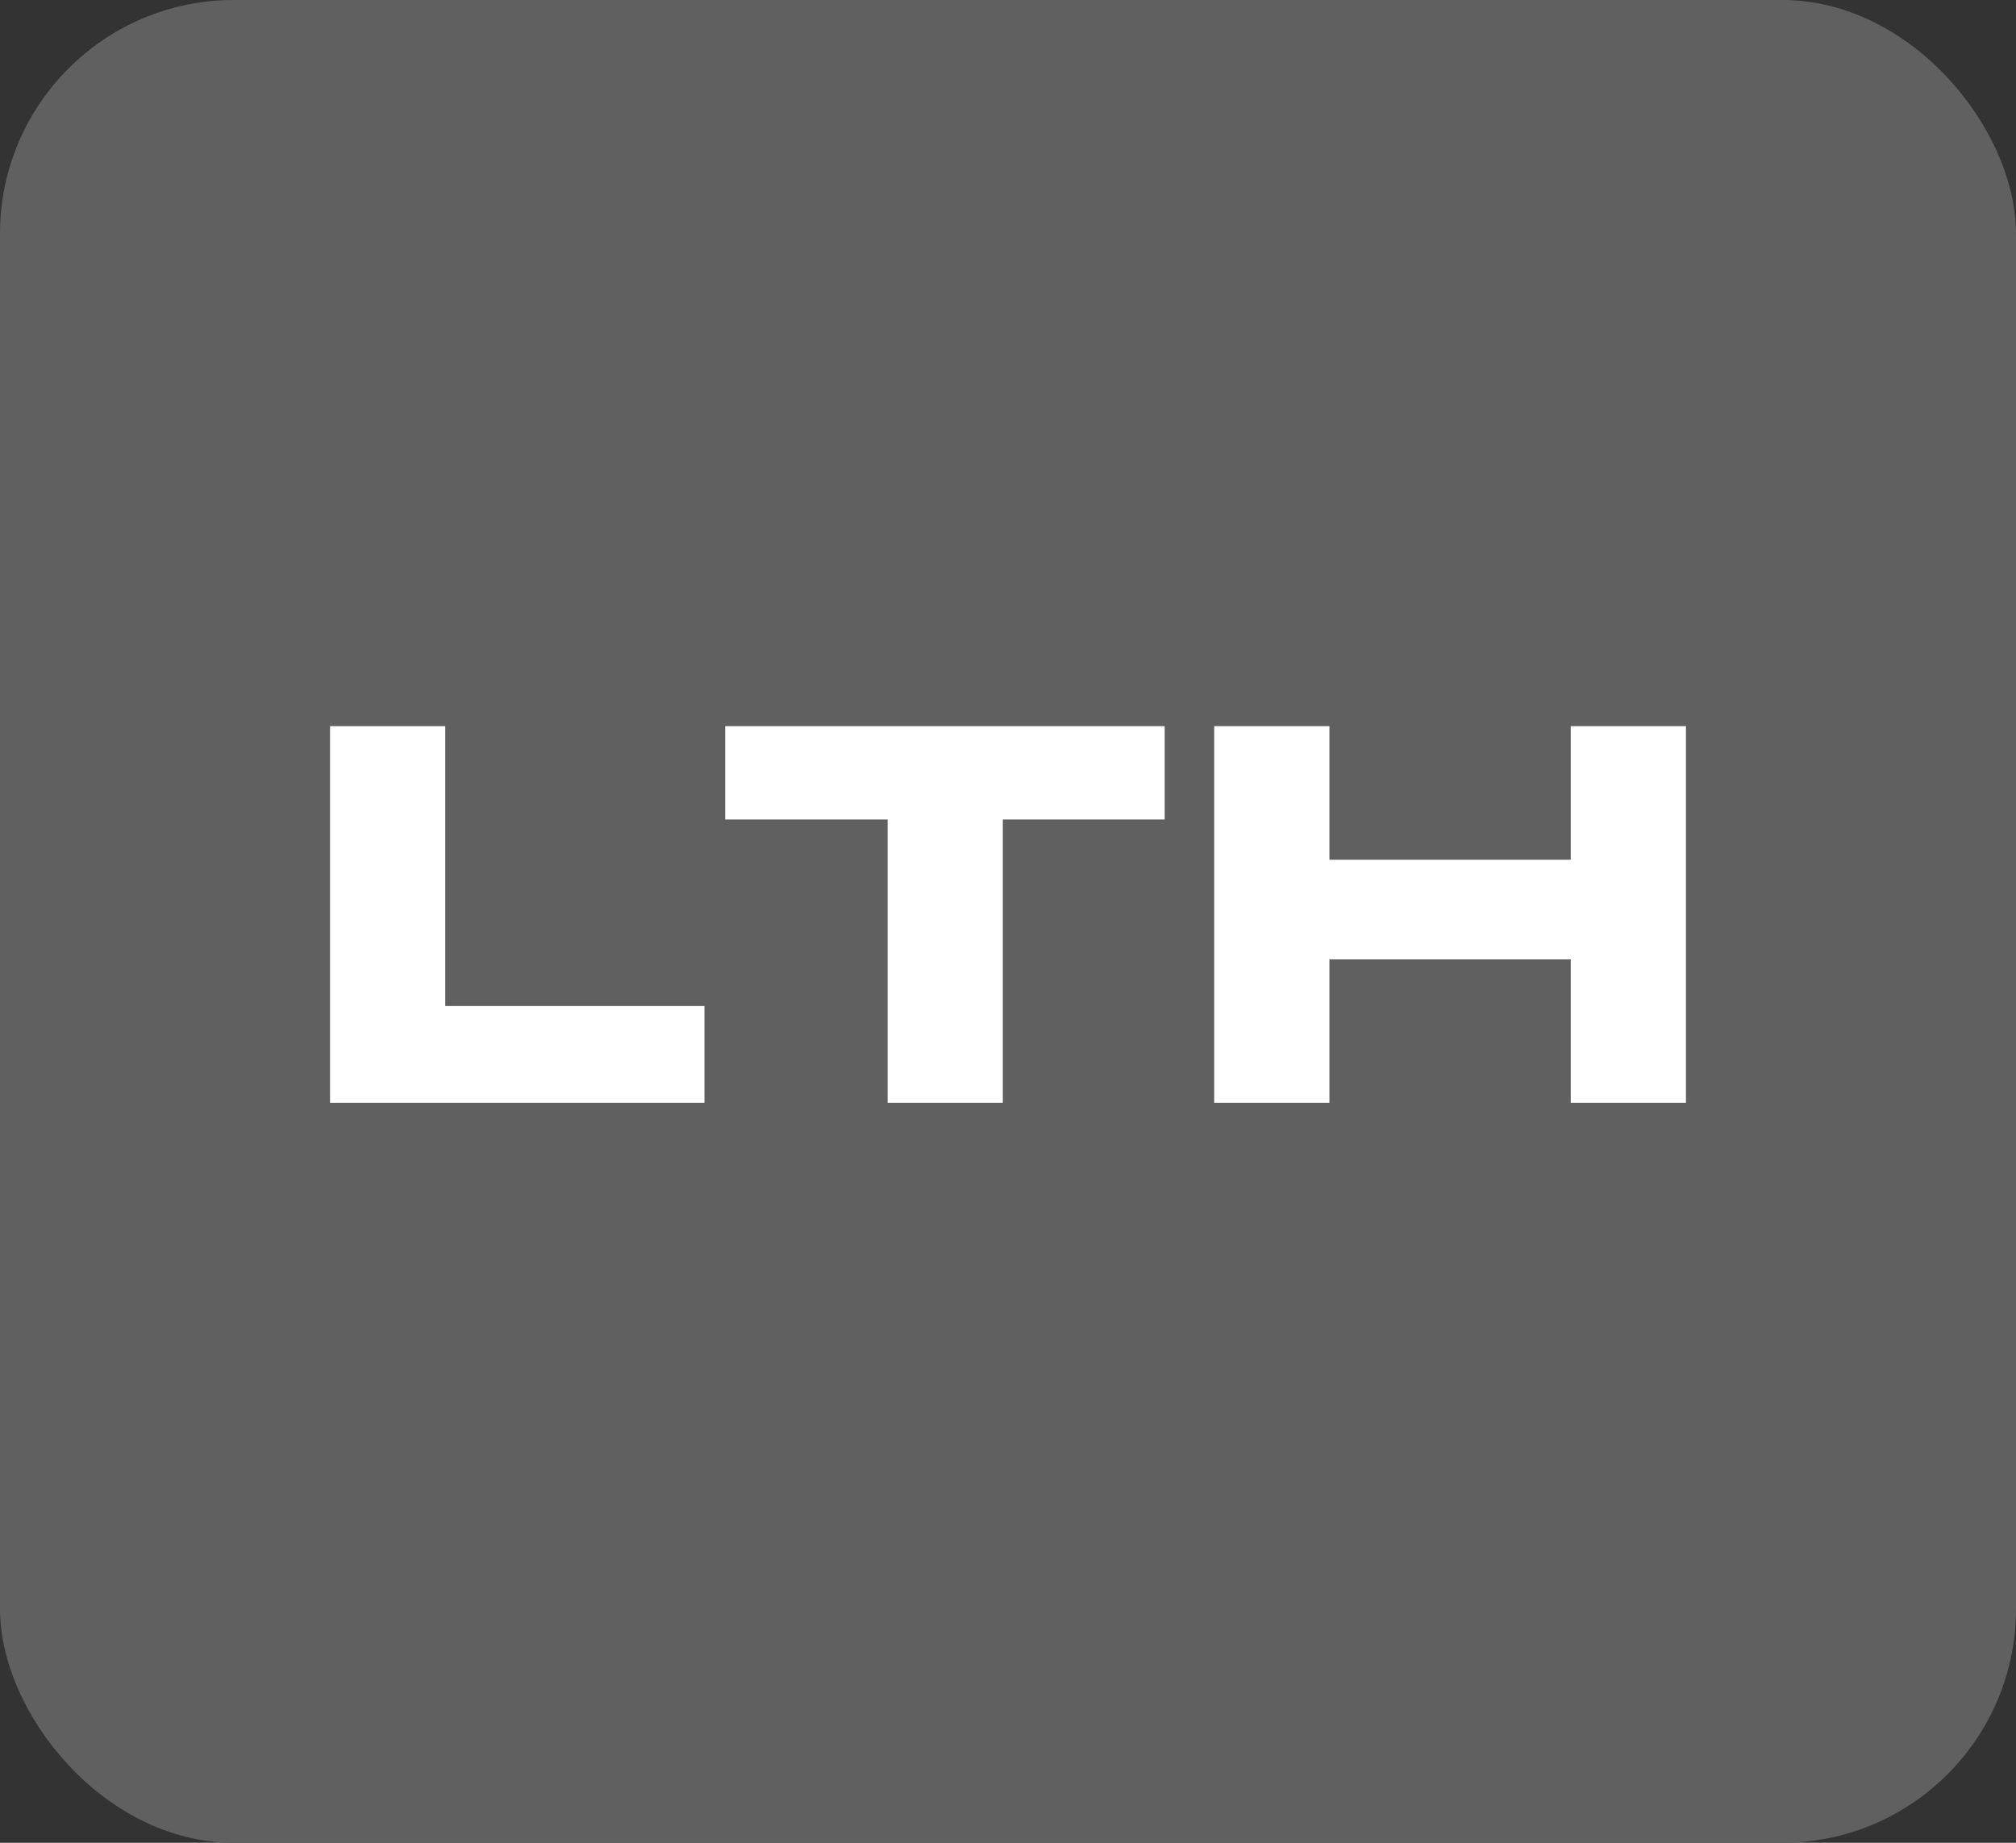 <svg id="Capa_1" data-name="Capa 1" xmlns="http://www.w3.org/2000/svg" viewBox="0 0 35 32"><rect x="0" y="0" width="35" height="32" fill="#333333" stroke="none"/><defs><style>.cls-1{fill:#606060;}.cls-2{fill:#fff;}</style></defs><rect class="cls-1" width="35" height="32" rx="4.06"/><path class="cls-2" d="M5.73,12.61h2v4.86h4.5v1.68H5.73Z"/><path class="cls-2" d="M12.59,12.61h7.63v1.62H17.41v4.92h-2V14.23H12.59Z"/><path class="cls-2" d="M21.08,12.61h2v2.32h4.19V12.61h2v6.54h-2V16.66H23.08v2.49h-2Z"/></svg>